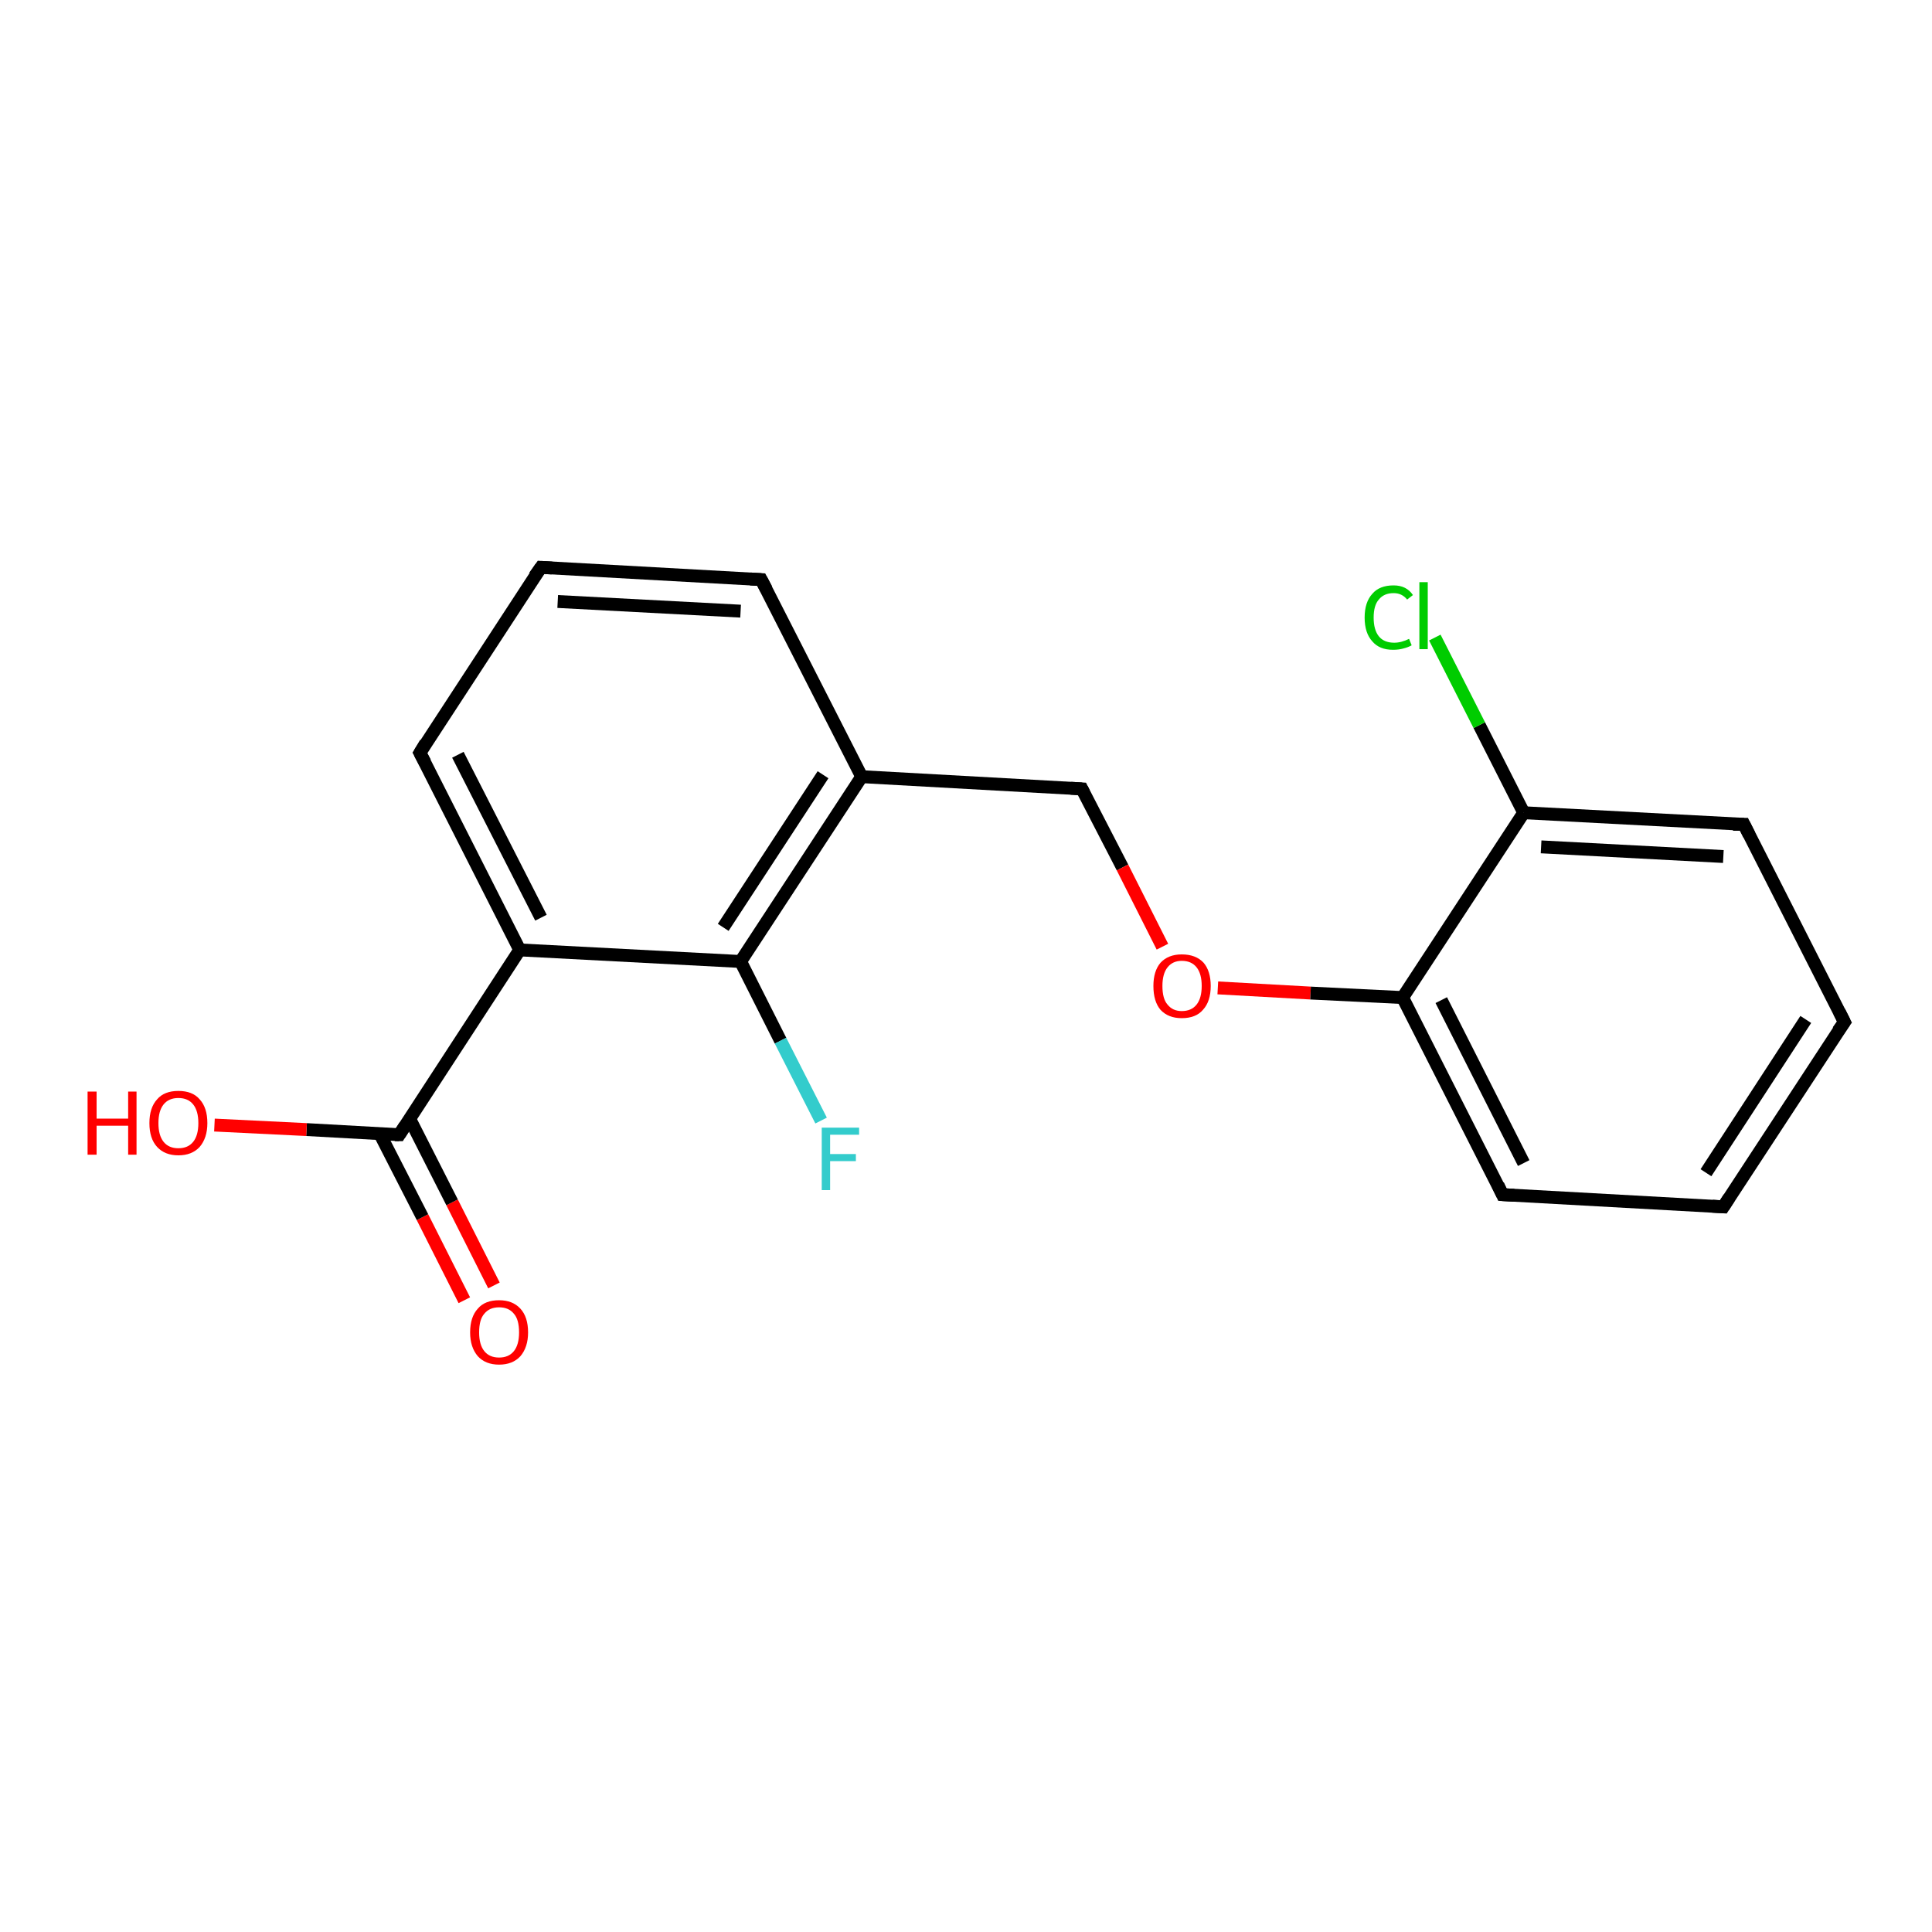 <?xml version='1.0' encoding='iso-8859-1'?>
<svg version='1.1' baseProfile='full'
              xmlns='http://www.w3.org/2000/svg'
                      xmlns:rdkit='http://www.rdkit.org/xml'
                      xmlns:xlink='http://www.w3.org/1999/xlink'
                  xml:space='preserve'
width='300px' height='300px' viewBox='0 0 300 300'>
<!-- END OF HEADER -->
<rect style='opacity:1.0;fill:#FFFFFF;stroke:none' width='300.0' height='300.0' x='0.0' y='0.0'> </rect>
<path class='bond-0 atom-0 atom-1' d='M 72.1,201.9 L 65.6,189.0' style='fill:none;fill-rule:evenodd;stroke:#FF0000;stroke-width:2.0px;stroke-linecap:butt;stroke-linejoin:miter;stroke-opacity:1' />
<path class='bond-0 atom-0 atom-1' d='M 65.6,189.0 L 59.0,176.1' style='fill:none;fill-rule:evenodd;stroke:#000000;stroke-width:2.0px;stroke-linecap:butt;stroke-linejoin:miter;stroke-opacity:1' />
<path class='bond-0 atom-0 atom-1' d='M 76.7,199.6 L 70.2,186.7' style='fill:none;fill-rule:evenodd;stroke:#FF0000;stroke-width:2.0px;stroke-linecap:butt;stroke-linejoin:miter;stroke-opacity:1' />
<path class='bond-0 atom-0 atom-1' d='M 70.2,186.7 L 63.6,173.7' style='fill:none;fill-rule:evenodd;stroke:#000000;stroke-width:2.0px;stroke-linecap:butt;stroke-linejoin:miter;stroke-opacity:1' />
<path class='bond-1 atom-1 atom-2' d='M 62.0,176.2 L 47.6,175.4' style='fill:none;fill-rule:evenodd;stroke:#000000;stroke-width:2.0px;stroke-linecap:butt;stroke-linejoin:miter;stroke-opacity:1' />
<path class='bond-1 atom-1 atom-2' d='M 47.6,175.4 L 33.3,174.7' style='fill:none;fill-rule:evenodd;stroke:#FF0000;stroke-width:2.0px;stroke-linecap:butt;stroke-linejoin:miter;stroke-opacity:1' />
<path class='bond-2 atom-1 atom-3' d='M 62.0,176.2 L 80.7,147.5' style='fill:none;fill-rule:evenodd;stroke:#000000;stroke-width:2.0px;stroke-linecap:butt;stroke-linejoin:miter;stroke-opacity:1' />
<path class='bond-3 atom-3 atom-4' d='M 80.7,147.5 L 65.2,116.9' style='fill:none;fill-rule:evenodd;stroke:#000000;stroke-width:2.0px;stroke-linecap:butt;stroke-linejoin:miter;stroke-opacity:1' />
<path class='bond-3 atom-3 atom-4' d='M 84.0,142.5 L 71.1,117.2' style='fill:none;fill-rule:evenodd;stroke:#000000;stroke-width:2.0px;stroke-linecap:butt;stroke-linejoin:miter;stroke-opacity:1' />
<path class='bond-4 atom-4 atom-5' d='M 65.2,116.9 L 84.0,88.1' style='fill:none;fill-rule:evenodd;stroke:#000000;stroke-width:2.0px;stroke-linecap:butt;stroke-linejoin:miter;stroke-opacity:1' />
<path class='bond-5 atom-5 atom-6' d='M 84.0,88.1 L 118.2,90.0' style='fill:none;fill-rule:evenodd;stroke:#000000;stroke-width:2.0px;stroke-linecap:butt;stroke-linejoin:miter;stroke-opacity:1' />
<path class='bond-5 atom-5 atom-6' d='M 86.6,93.4 L 115.0,94.9' style='fill:none;fill-rule:evenodd;stroke:#000000;stroke-width:2.0px;stroke-linecap:butt;stroke-linejoin:miter;stroke-opacity:1' />
<path class='bond-6 atom-6 atom-7' d='M 118.2,90.0 L 133.8,120.6' style='fill:none;fill-rule:evenodd;stroke:#000000;stroke-width:2.0px;stroke-linecap:butt;stroke-linejoin:miter;stroke-opacity:1' />
<path class='bond-7 atom-7 atom-8' d='M 133.8,120.6 L 168.0,122.5' style='fill:none;fill-rule:evenodd;stroke:#000000;stroke-width:2.0px;stroke-linecap:butt;stroke-linejoin:miter;stroke-opacity:1' />
<path class='bond-8 atom-8 atom-9' d='M 168.0,122.5 L 174.3,134.7' style='fill:none;fill-rule:evenodd;stroke:#000000;stroke-width:2.0px;stroke-linecap:butt;stroke-linejoin:miter;stroke-opacity:1' />
<path class='bond-8 atom-8 atom-9' d='M 174.3,134.7 L 180.5,147.0' style='fill:none;fill-rule:evenodd;stroke:#FF0000;stroke-width:2.0px;stroke-linecap:butt;stroke-linejoin:miter;stroke-opacity:1' />
<path class='bond-9 atom-9 atom-10' d='M 189.1,153.4 L 203.5,154.2' style='fill:none;fill-rule:evenodd;stroke:#FF0000;stroke-width:2.0px;stroke-linecap:butt;stroke-linejoin:miter;stroke-opacity:1' />
<path class='bond-9 atom-9 atom-10' d='M 203.5,154.2 L 217.8,154.9' style='fill:none;fill-rule:evenodd;stroke:#000000;stroke-width:2.0px;stroke-linecap:butt;stroke-linejoin:miter;stroke-opacity:1' />
<path class='bond-10 atom-10 atom-11' d='M 217.8,154.9 L 233.3,185.5' style='fill:none;fill-rule:evenodd;stroke:#000000;stroke-width:2.0px;stroke-linecap:butt;stroke-linejoin:miter;stroke-opacity:1' />
<path class='bond-10 atom-10 atom-11' d='M 223.8,155.3 L 236.6,180.6' style='fill:none;fill-rule:evenodd;stroke:#000000;stroke-width:2.0px;stroke-linecap:butt;stroke-linejoin:miter;stroke-opacity:1' />
<path class='bond-11 atom-11 atom-12' d='M 233.3,185.5 L 267.6,187.4' style='fill:none;fill-rule:evenodd;stroke:#000000;stroke-width:2.0px;stroke-linecap:butt;stroke-linejoin:miter;stroke-opacity:1' />
<path class='bond-12 atom-12 atom-13' d='M 267.6,187.4 L 286.4,158.7' style='fill:none;fill-rule:evenodd;stroke:#000000;stroke-width:2.0px;stroke-linecap:butt;stroke-linejoin:miter;stroke-opacity:1' />
<path class='bond-12 atom-12 atom-13' d='M 264.9,182.1 L 280.4,158.3' style='fill:none;fill-rule:evenodd;stroke:#000000;stroke-width:2.0px;stroke-linecap:butt;stroke-linejoin:miter;stroke-opacity:1' />
<path class='bond-13 atom-13 atom-14' d='M 286.4,158.7 L 270.8,128.0' style='fill:none;fill-rule:evenodd;stroke:#000000;stroke-width:2.0px;stroke-linecap:butt;stroke-linejoin:miter;stroke-opacity:1' />
<path class='bond-14 atom-14 atom-15' d='M 270.8,128.0 L 236.6,126.2' style='fill:none;fill-rule:evenodd;stroke:#000000;stroke-width:2.0px;stroke-linecap:butt;stroke-linejoin:miter;stroke-opacity:1' />
<path class='bond-14 atom-14 atom-15' d='M 267.6,133.0 L 239.3,131.5' style='fill:none;fill-rule:evenodd;stroke:#000000;stroke-width:2.0px;stroke-linecap:butt;stroke-linejoin:miter;stroke-opacity:1' />
<path class='bond-15 atom-15 atom-16' d='M 236.6,126.2 L 229.7,112.6' style='fill:none;fill-rule:evenodd;stroke:#000000;stroke-width:2.0px;stroke-linecap:butt;stroke-linejoin:miter;stroke-opacity:1' />
<path class='bond-15 atom-15 atom-16' d='M 229.7,112.6 L 222.8,99.0' style='fill:none;fill-rule:evenodd;stroke:#00CC00;stroke-width:2.0px;stroke-linecap:butt;stroke-linejoin:miter;stroke-opacity:1' />
<path class='bond-16 atom-7 atom-17' d='M 133.8,120.6 L 115.0,149.3' style='fill:none;fill-rule:evenodd;stroke:#000000;stroke-width:2.0px;stroke-linecap:butt;stroke-linejoin:miter;stroke-opacity:1' />
<path class='bond-16 atom-7 atom-17' d='M 127.8,120.3 L 112.3,144.0' style='fill:none;fill-rule:evenodd;stroke:#000000;stroke-width:2.0px;stroke-linecap:butt;stroke-linejoin:miter;stroke-opacity:1' />
<path class='bond-17 atom-17 atom-18' d='M 115.0,149.3 L 121.2,161.6' style='fill:none;fill-rule:evenodd;stroke:#000000;stroke-width:2.0px;stroke-linecap:butt;stroke-linejoin:miter;stroke-opacity:1' />
<path class='bond-17 atom-17 atom-18' d='M 121.2,161.6 L 127.5,174.0' style='fill:none;fill-rule:evenodd;stroke:#33CCCC;stroke-width:2.0px;stroke-linecap:butt;stroke-linejoin:miter;stroke-opacity:1' />
<path class='bond-18 atom-17 atom-3' d='M 115.0,149.3 L 80.7,147.5' style='fill:none;fill-rule:evenodd;stroke:#000000;stroke-width:2.0px;stroke-linecap:butt;stroke-linejoin:miter;stroke-opacity:1' />
<path class='bond-19 atom-15 atom-10' d='M 236.6,126.2 L 217.8,154.9' style='fill:none;fill-rule:evenodd;stroke:#000000;stroke-width:2.0px;stroke-linecap:butt;stroke-linejoin:miter;stroke-opacity:1' />
<path d='M 61.3,176.2 L 62.0,176.2 L 62.9,174.8' style='fill:none;stroke:#000000;stroke-width:2.0px;stroke-linecap:butt;stroke-linejoin:miter;stroke-opacity:1;' />
<path d='M 66.0,118.4 L 65.2,116.9 L 66.1,115.4' style='fill:none;stroke:#000000;stroke-width:2.0px;stroke-linecap:butt;stroke-linejoin:miter;stroke-opacity:1;' />
<path d='M 83.0,89.5 L 84.0,88.1 L 85.7,88.2' style='fill:none;stroke:#000000;stroke-width:2.0px;stroke-linecap:butt;stroke-linejoin:miter;stroke-opacity:1;' />
<path d='M 116.5,89.9 L 118.2,90.0 L 119.0,91.5' style='fill:none;stroke:#000000;stroke-width:2.0px;stroke-linecap:butt;stroke-linejoin:miter;stroke-opacity:1;' />
<path d='M 166.3,122.4 L 168.0,122.5 L 168.3,123.1' style='fill:none;stroke:#000000;stroke-width:2.0px;stroke-linecap:butt;stroke-linejoin:miter;stroke-opacity:1;' />
<path d='M 232.6,184.0 L 233.3,185.5 L 235.1,185.6' style='fill:none;stroke:#000000;stroke-width:2.0px;stroke-linecap:butt;stroke-linejoin:miter;stroke-opacity:1;' />
<path d='M 265.9,187.3 L 267.6,187.4 L 268.5,186.0' style='fill:none;stroke:#000000;stroke-width:2.0px;stroke-linecap:butt;stroke-linejoin:miter;stroke-opacity:1;' />
<path d='M 285.4,160.1 L 286.4,158.7 L 285.6,157.1' style='fill:none;stroke:#000000;stroke-width:2.0px;stroke-linecap:butt;stroke-linejoin:miter;stroke-opacity:1;' />
<path d='M 271.6,129.6 L 270.8,128.0 L 269.1,128.0' style='fill:none;stroke:#000000;stroke-width:2.0px;stroke-linecap:butt;stroke-linejoin:miter;stroke-opacity:1;' />
<path class='atom-0' d='M 73.0 206.9
Q 73.0 204.5, 74.2 203.2
Q 75.3 201.9, 77.5 201.9
Q 79.6 201.9, 80.8 203.2
Q 82.0 204.5, 82.0 206.9
Q 82.0 209.2, 80.8 210.6
Q 79.6 211.9, 77.5 211.9
Q 75.4 211.9, 74.2 210.6
Q 73.0 209.2, 73.0 206.9
M 77.5 210.8
Q 79.0 210.8, 79.8 209.8
Q 80.6 208.8, 80.6 206.9
Q 80.6 204.9, 79.8 204.0
Q 79.0 203.0, 77.5 203.0
Q 76.0 203.0, 75.2 204.0
Q 74.4 204.9, 74.4 206.9
Q 74.4 208.8, 75.2 209.8
Q 76.0 210.8, 77.5 210.8
' fill='#FF0000'/>
<path class='atom-2' d='M 13.6 169.5
L 15.0 169.5
L 15.0 173.7
L 19.9 173.7
L 19.9 169.5
L 21.2 169.5
L 21.2 179.3
L 19.9 179.3
L 19.9 174.8
L 15.0 174.8
L 15.0 179.3
L 13.6 179.3
L 13.6 169.5
' fill='#FF0000'/>
<path class='atom-2' d='M 23.2 174.4
Q 23.2 172.0, 24.4 170.7
Q 25.5 169.4, 27.7 169.4
Q 29.9 169.4, 31.0 170.7
Q 32.2 172.0, 32.2 174.4
Q 32.2 176.7, 31.0 178.1
Q 29.8 179.4, 27.7 179.4
Q 25.6 179.4, 24.4 178.1
Q 23.2 176.8, 23.2 174.4
M 27.7 178.3
Q 29.2 178.3, 30.0 177.3
Q 30.8 176.3, 30.8 174.4
Q 30.8 172.5, 30.0 171.5
Q 29.2 170.5, 27.7 170.5
Q 26.2 170.5, 25.4 171.5
Q 24.6 172.5, 24.6 174.4
Q 24.6 176.3, 25.4 177.3
Q 26.2 178.3, 27.7 178.3
' fill='#FF0000'/>
<path class='atom-9' d='M 179.1 153.1
Q 179.1 150.8, 180.2 149.5
Q 181.4 148.2, 183.5 148.2
Q 185.7 148.2, 186.9 149.5
Q 188.0 150.8, 188.0 153.1
Q 188.0 155.5, 186.8 156.8
Q 185.7 158.1, 183.5 158.1
Q 181.4 158.1, 180.2 156.8
Q 179.1 155.5, 179.1 153.1
M 183.5 157.0
Q 185.0 157.0, 185.8 156.0
Q 186.6 155.0, 186.6 153.1
Q 186.6 151.2, 185.8 150.2
Q 185.0 149.2, 183.5 149.2
Q 182.1 149.2, 181.3 150.2
Q 180.5 151.2, 180.5 153.1
Q 180.5 155.1, 181.3 156.0
Q 182.1 157.0, 183.5 157.0
' fill='#FF0000'/>
<path class='atom-16' d='M 211.9 95.9
Q 211.9 93.5, 213.1 92.2
Q 214.2 90.9, 216.4 90.9
Q 218.4 90.9, 219.4 92.4
L 218.5 93.1
Q 217.7 92.1, 216.4 92.1
Q 214.9 92.1, 214.1 93.1
Q 213.3 94.0, 213.3 95.9
Q 213.3 97.8, 214.1 98.8
Q 214.9 99.8, 216.5 99.8
Q 217.6 99.8, 218.8 99.2
L 219.2 100.2
Q 218.7 100.5, 217.9 100.7
Q 217.2 100.9, 216.3 100.9
Q 214.2 100.9, 213.1 99.6
Q 211.9 98.3, 211.9 95.9
' fill='#00CC00'/>
<path class='atom-16' d='M 220.4 90.4
L 221.7 90.4
L 221.7 100.8
L 220.4 100.8
L 220.4 90.4
' fill='#00CC00'/>
<path class='atom-18' d='M 127.6 175.1
L 133.4 175.1
L 133.4 176.2
L 128.9 176.2
L 128.9 179.2
L 132.9 179.2
L 132.9 180.3
L 128.9 180.3
L 128.9 184.8
L 127.6 184.8
L 127.6 175.1
' fill='#33CCCC'/>
</svg>
